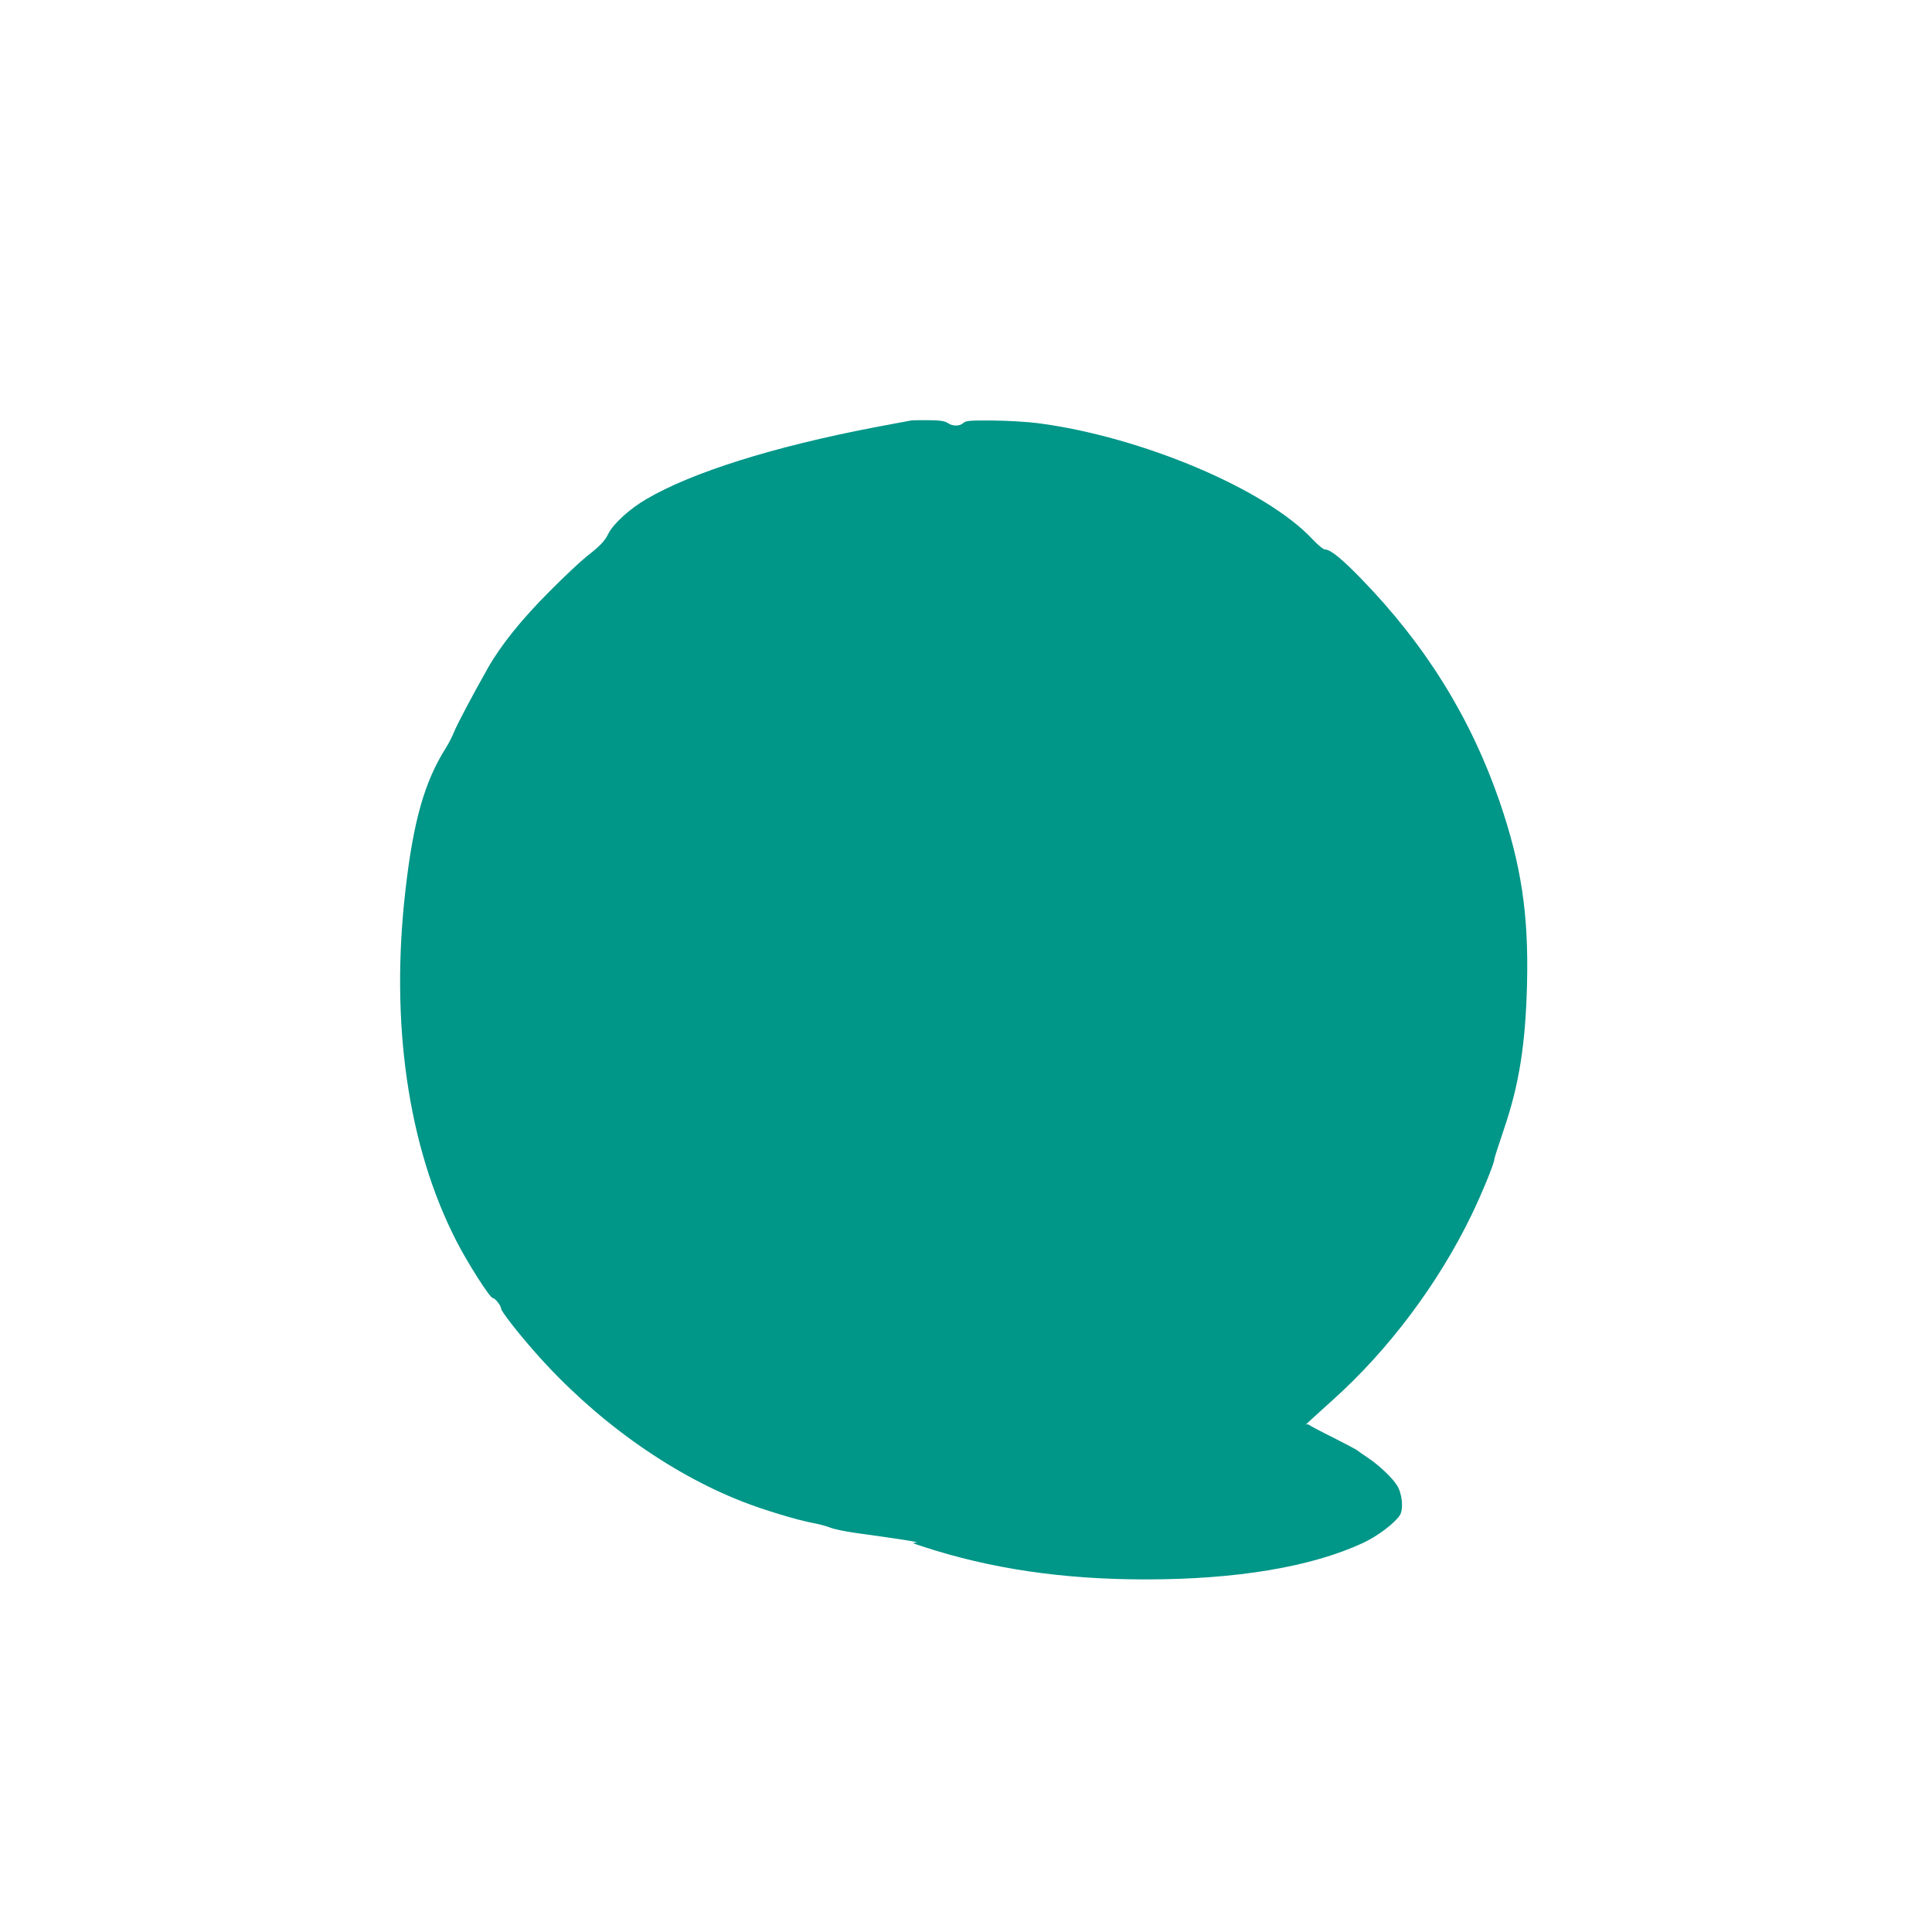 <?xml version="1.0" standalone="no"?>
<!DOCTYPE svg PUBLIC "-//W3C//DTD SVG 20010904//EN"
 "http://www.w3.org/TR/2001/REC-SVG-20010904/DTD/svg10.dtd">
<svg version="1.0" xmlns="http://www.w3.org/2000/svg"
 width="1280pt" height="1280pt" viewBox="0 0 1280 1280"
 preserveAspectRatio="xMidYMid meet">
<g transform="translate(0,1280) scale(0.1,-0.1)"
fill="#009688" stroke="none">
<path d="M6035 10014 c-16 -3 -124 -23 -240 -45 -673 -129 -1212 -299 -1513
-476 -109 -63 -218 -163 -250 -226 -26 -53 -53 -81 -147 -155 -38 -30 -149
-134 -245 -231 -185 -185 -321 -355 -406 -504 -104 -184 -205 -375 -226 -427
-12 -30 -36 -77 -54 -105 -141 -223 -216 -486 -268 -945 -101 -877 17 -1694
335 -2317 77 -151 225 -383 244 -383 15 0 55 -51 55 -70 0 -17 111 -160 226
-290 388 -441 885 -798 1374 -989 143 -56 363 -122 465 -141 39 -7 91 -21 116
-31 25 -10 97 -25 160 -34 304 -42 441 -63 409 -65 -31 -1 -26 -4 40 -25 450
-148 930 -219 1480 -219 604 0 1098 83 1439 241 94 43 207 128 244 182 27 39
18 144 -17 199 -33 53 -118 133 -192 183 -32 21 -65 44 -72 50 -7 6 -79 44
-160 85 -81 40 -152 78 -158 83 -6 5 -16 6 -21 3 -17 -13 53 51 176 162 370
331 702 774 922 1230 69 144 149 339 149 364 0 8 29 98 64 201 101 296 143
563 153 962 11 463 -38 787 -181 1206 -192 558 -493 1043 -921 1482 -129 133
-202 191 -238 191 -10 0 -46 30 -80 66 -309 332 -1129 679 -1817 770 -70 9
-203 17 -301 18 -155 1 -179 -1 -196 -16 -25 -23 -72 -23 -103 -1 -19 13 -48
18 -120 19 -52 1 -108 0 -125 -2z"/>
</g>
</svg>
